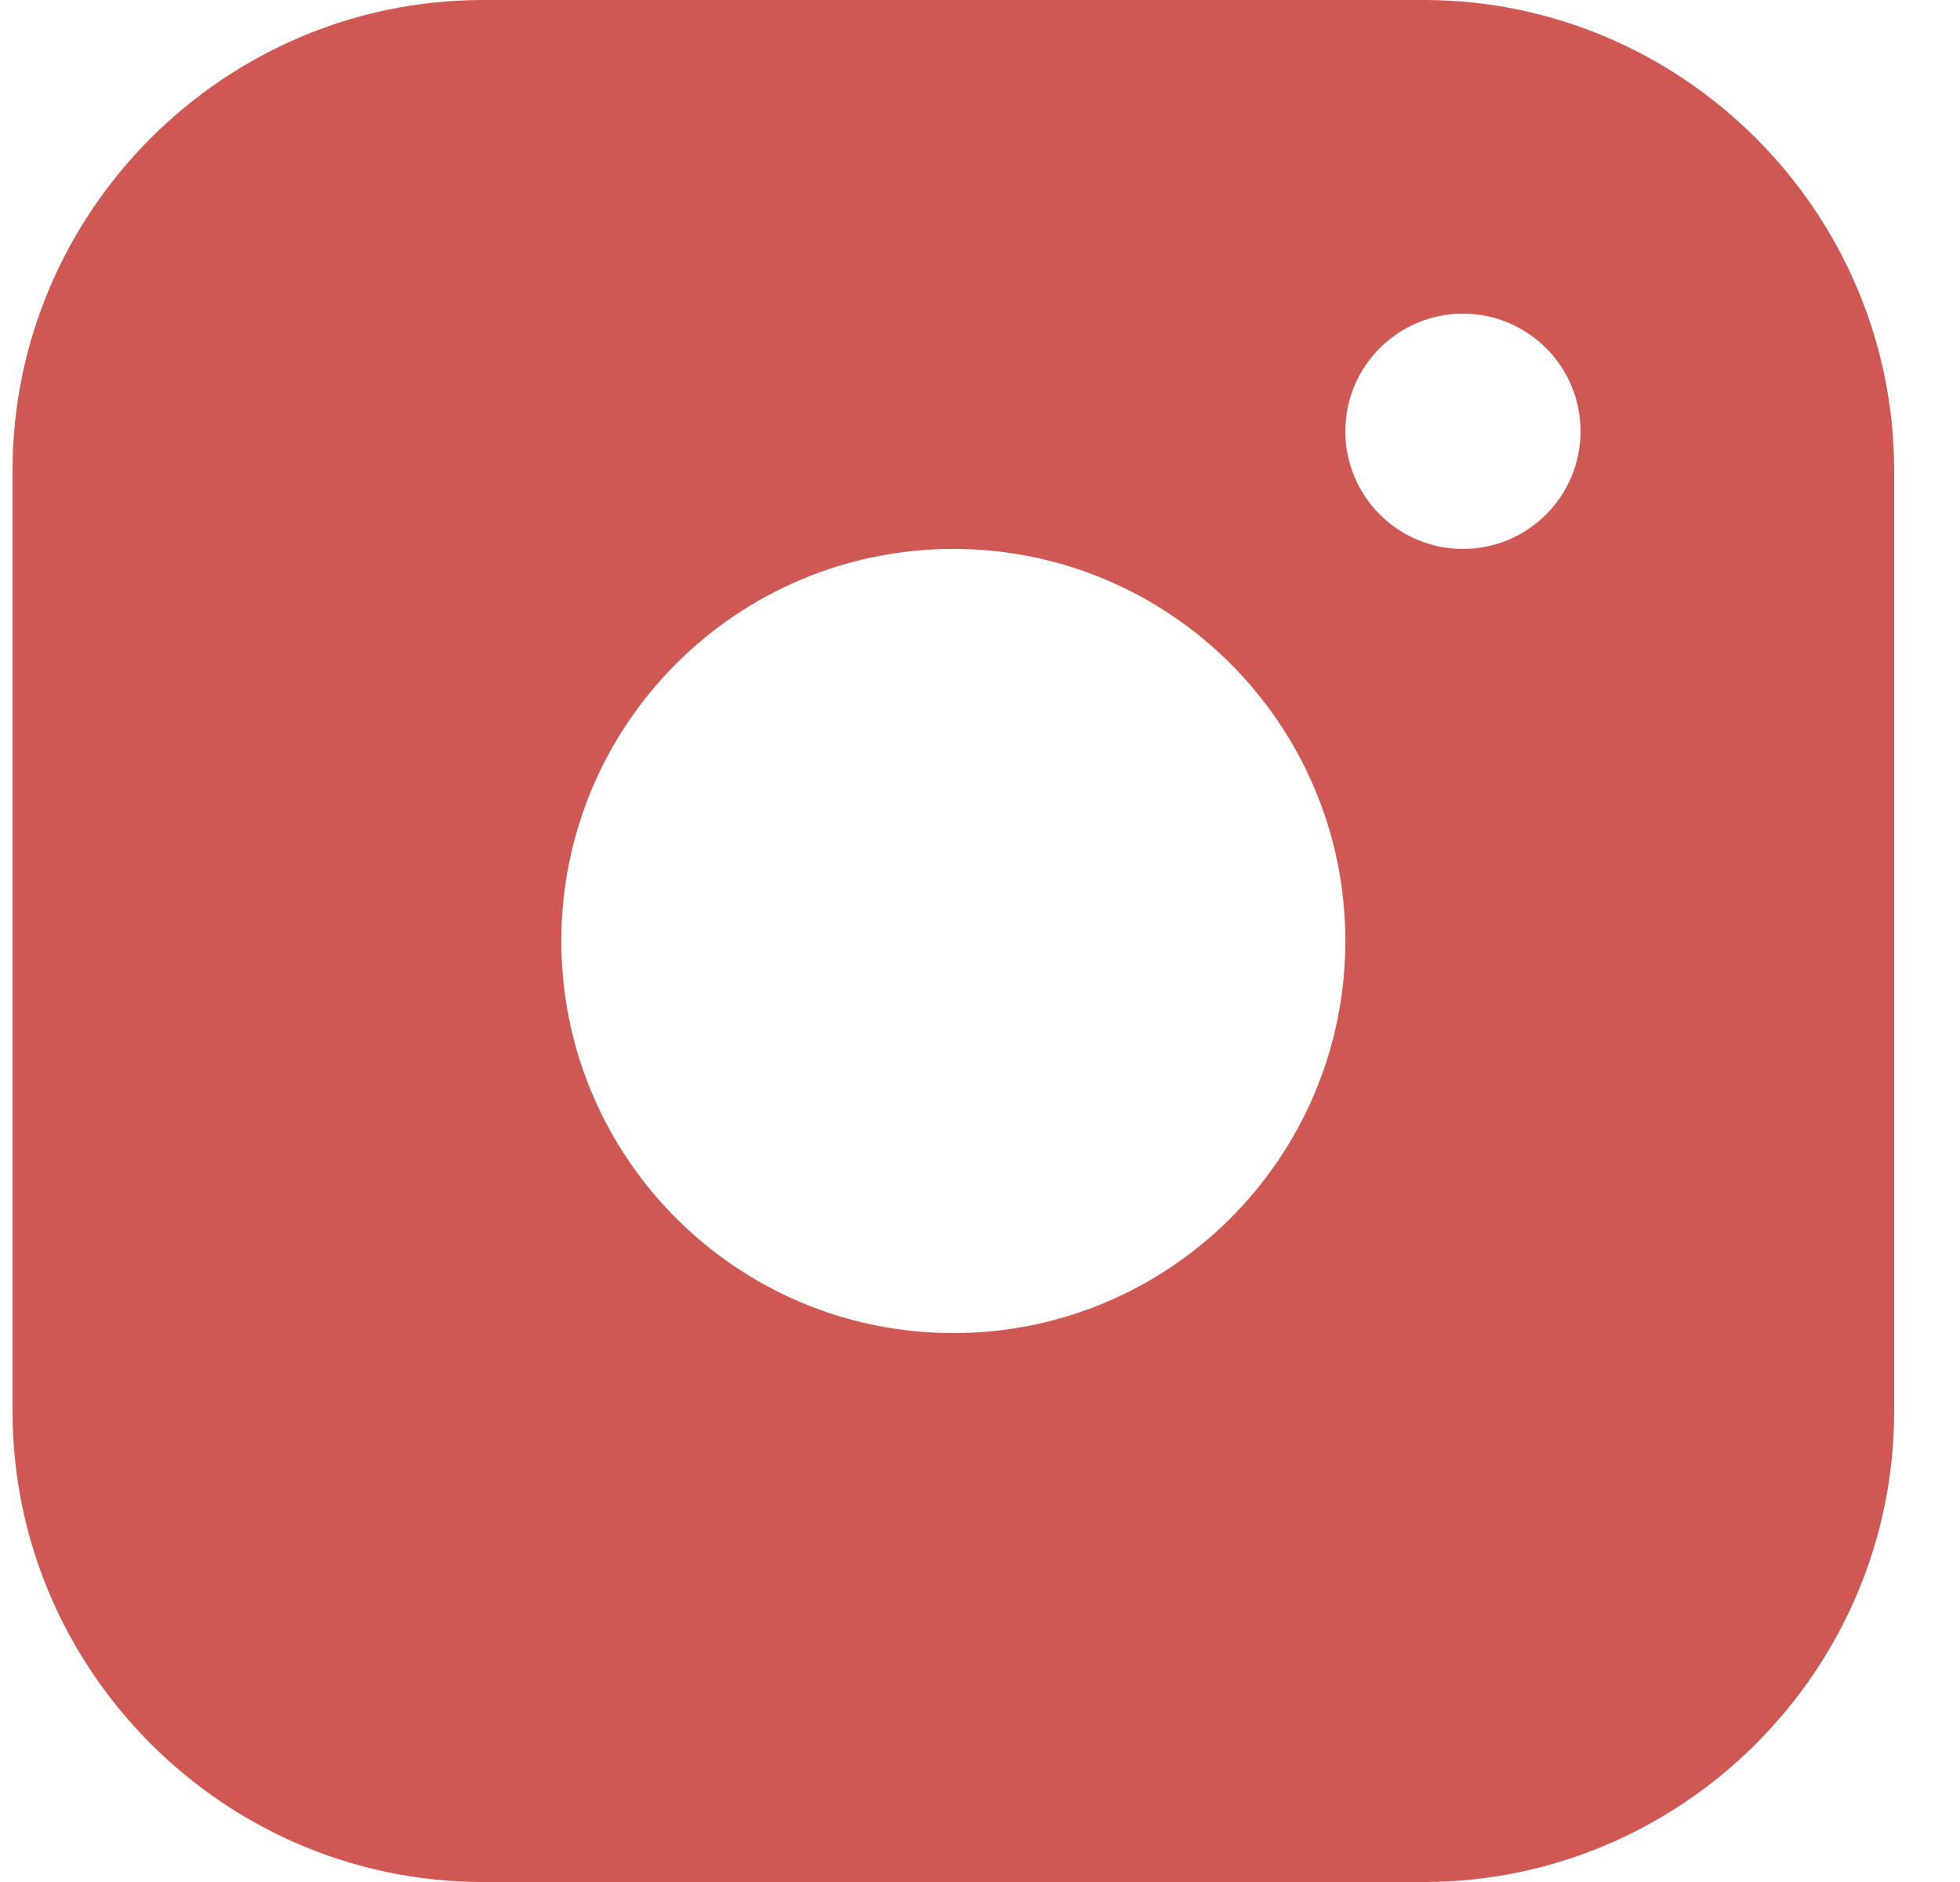 <svg xmlns:xlink="http://www.w3.org/1999/xlink" xmlns="http://www.w3.org/2000/svg" width="25" height="24" viewBox="0 0 25 24" fill="none">
<path fill-rule="evenodd" clip-rule="evenodd" d="M18.16 0H6.16C2.86 0 0.16 2.699 0.16 6V18C0.16 21.3 2.86 24 6.16 24H18.16C21.46 24 24.16 21.3 24.16 18V6C24.16 2.699 21.46 0 18.16 0ZM12.16 17C9.398 17 7.16 14.761 7.16 12C7.16 9.238 9.398 7 12.16 7C14.921 7 17.16 9.238 17.16 12C17.16 14.761 14.921 17 12.16 17ZM17.16 5.5C17.16 6.328 17.831 7 18.66 7C19.489 7 20.16 6.328 20.16 5.5C20.16 4.672 19.489 4 18.66 4C17.831 4 17.16 4.672 17.16 5.5Z" fill="#CF5952"/>
</svg>